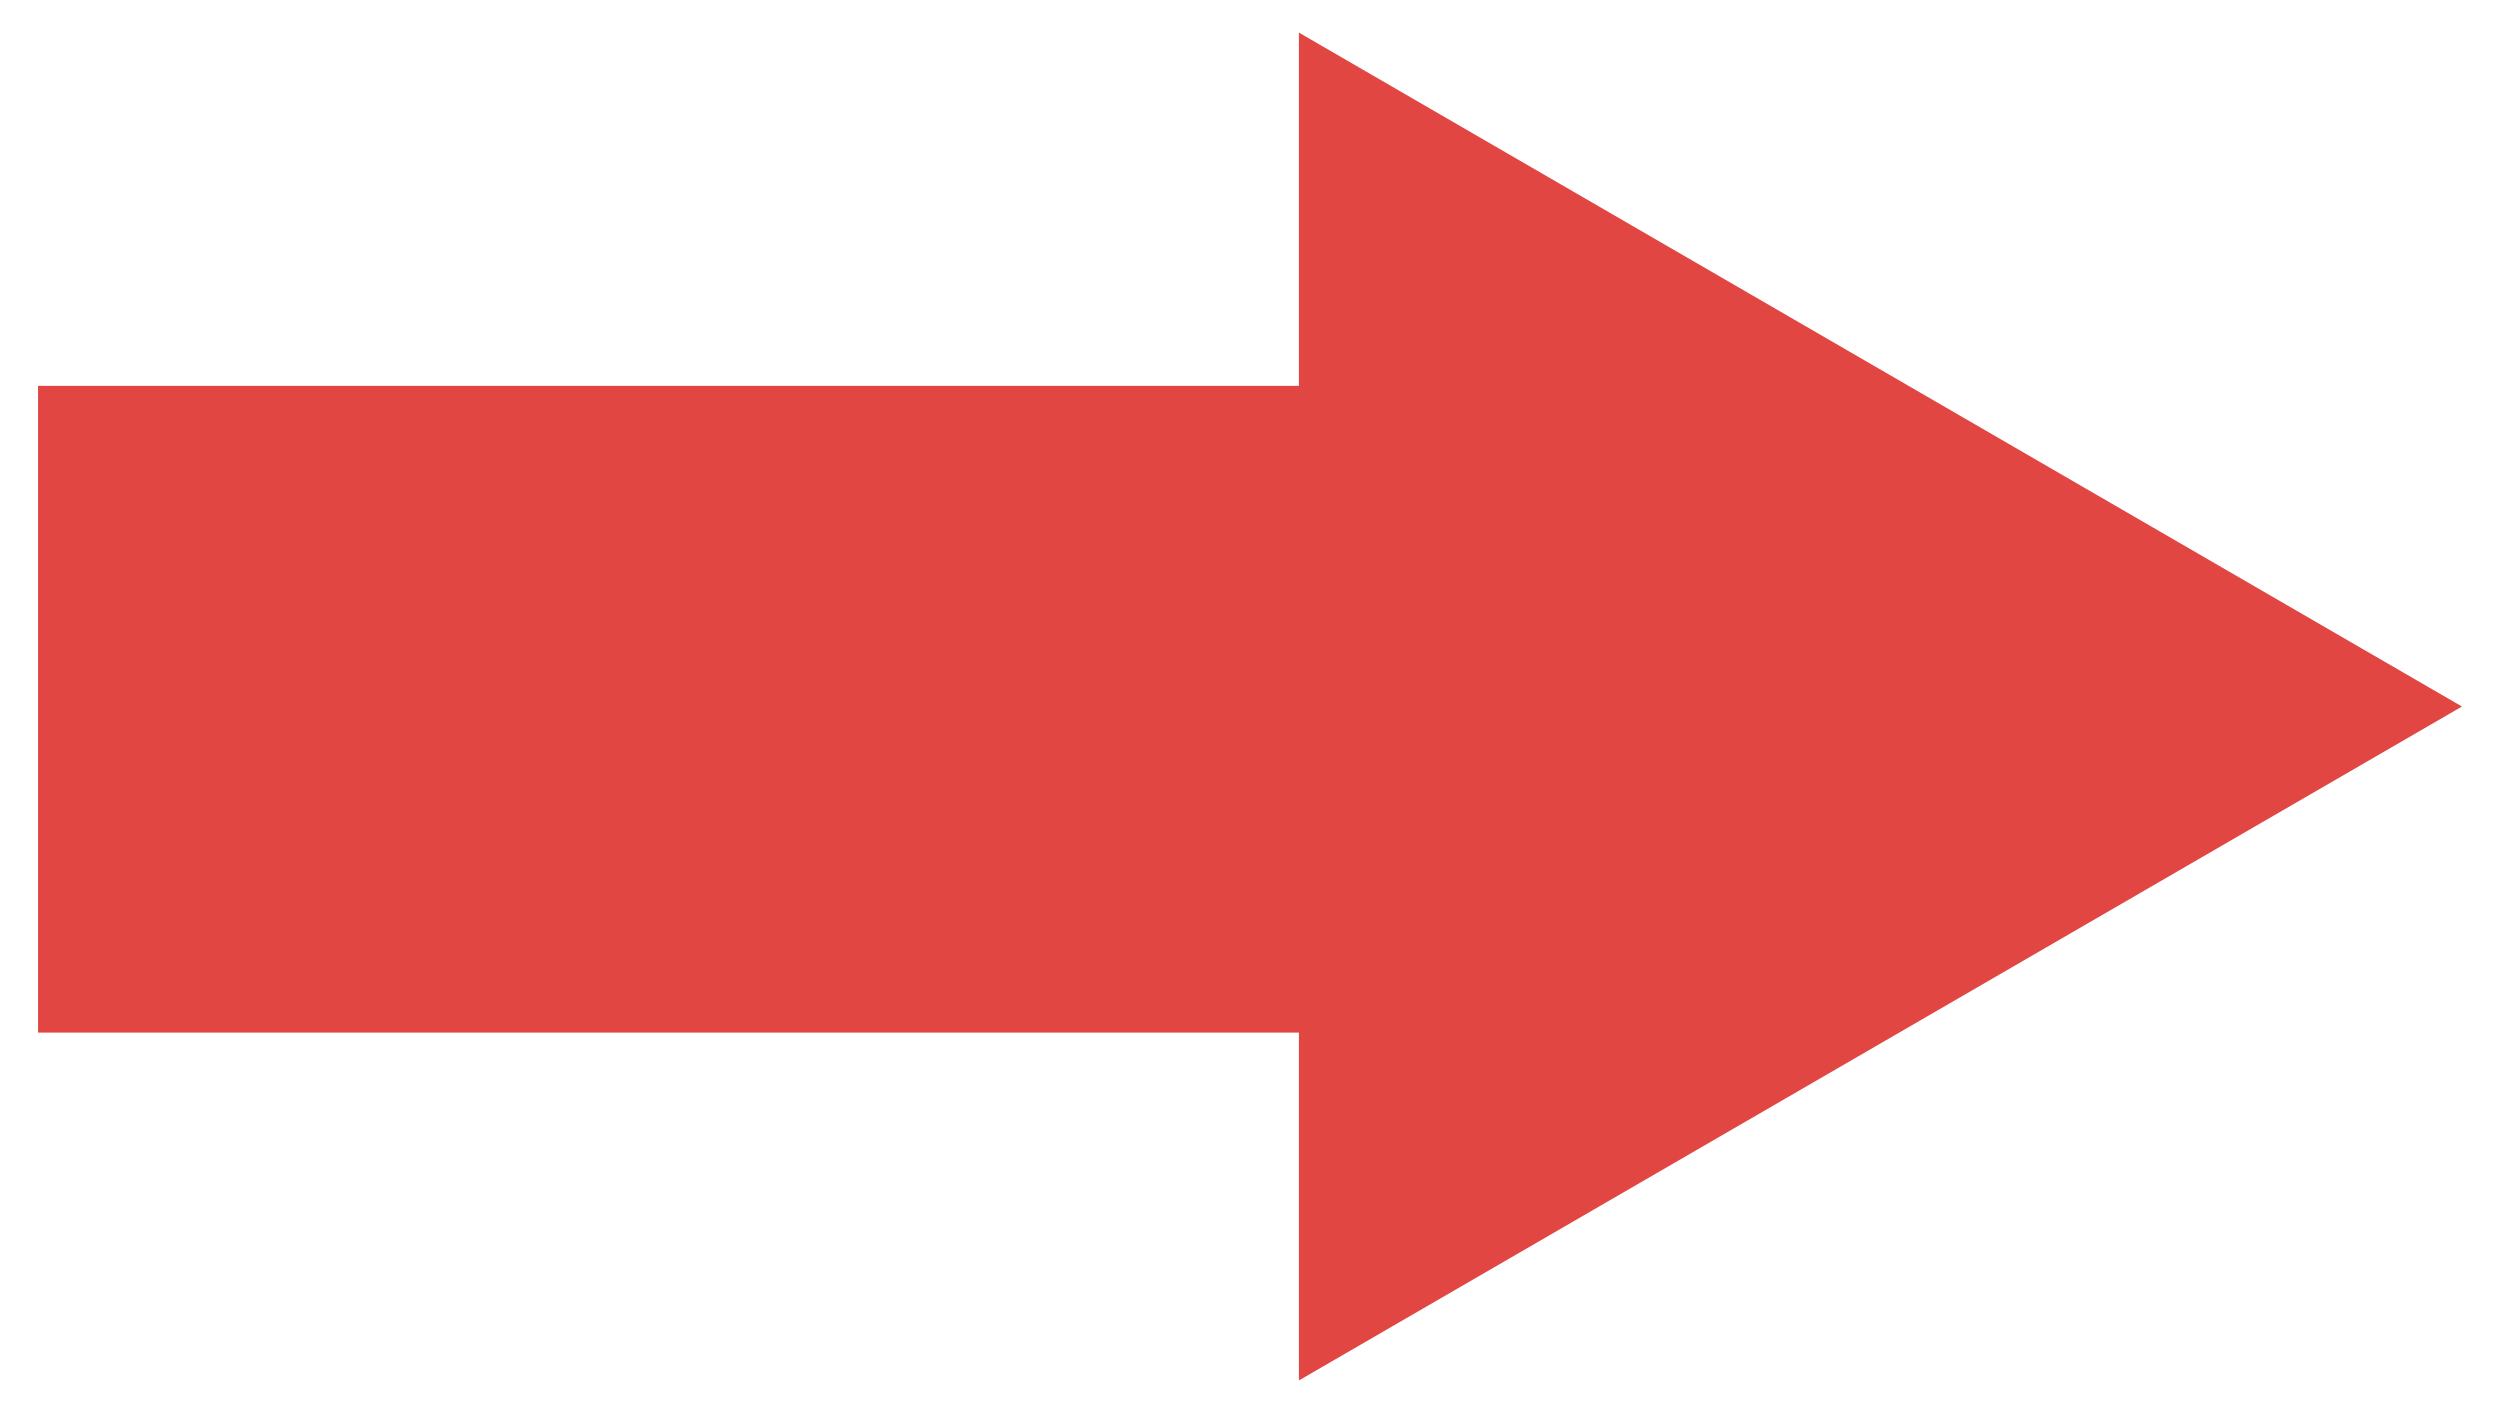 <?xml version="1.0" encoding="utf-8"?>
<!-- Generator: Adobe Illustrator 24.3.0, SVG Export Plug-In . SVG Version: 6.00 Build 0)  -->
<svg version="1.1" id="Calque_1" xmlns="http://www.w3.org/2000/svg" xmlns:xlink="http://www.w3.org/1999/xlink" x="0px" y="0px"
	 viewBox="0 0 46 26" style="enable-background:new 0 0 46 26;" xml:space="preserve">
<style type="text/css">
	.st0{fill-rule:evenodd;clip-rule:evenodd;fill:#E14642;}
</style>
<polygon class="st0" points="45.3,13 23.9,25.4 23.9,19 0.7,19 0.7,7.1 23.9,7.1 23.9,0.6 "/>
</svg>

